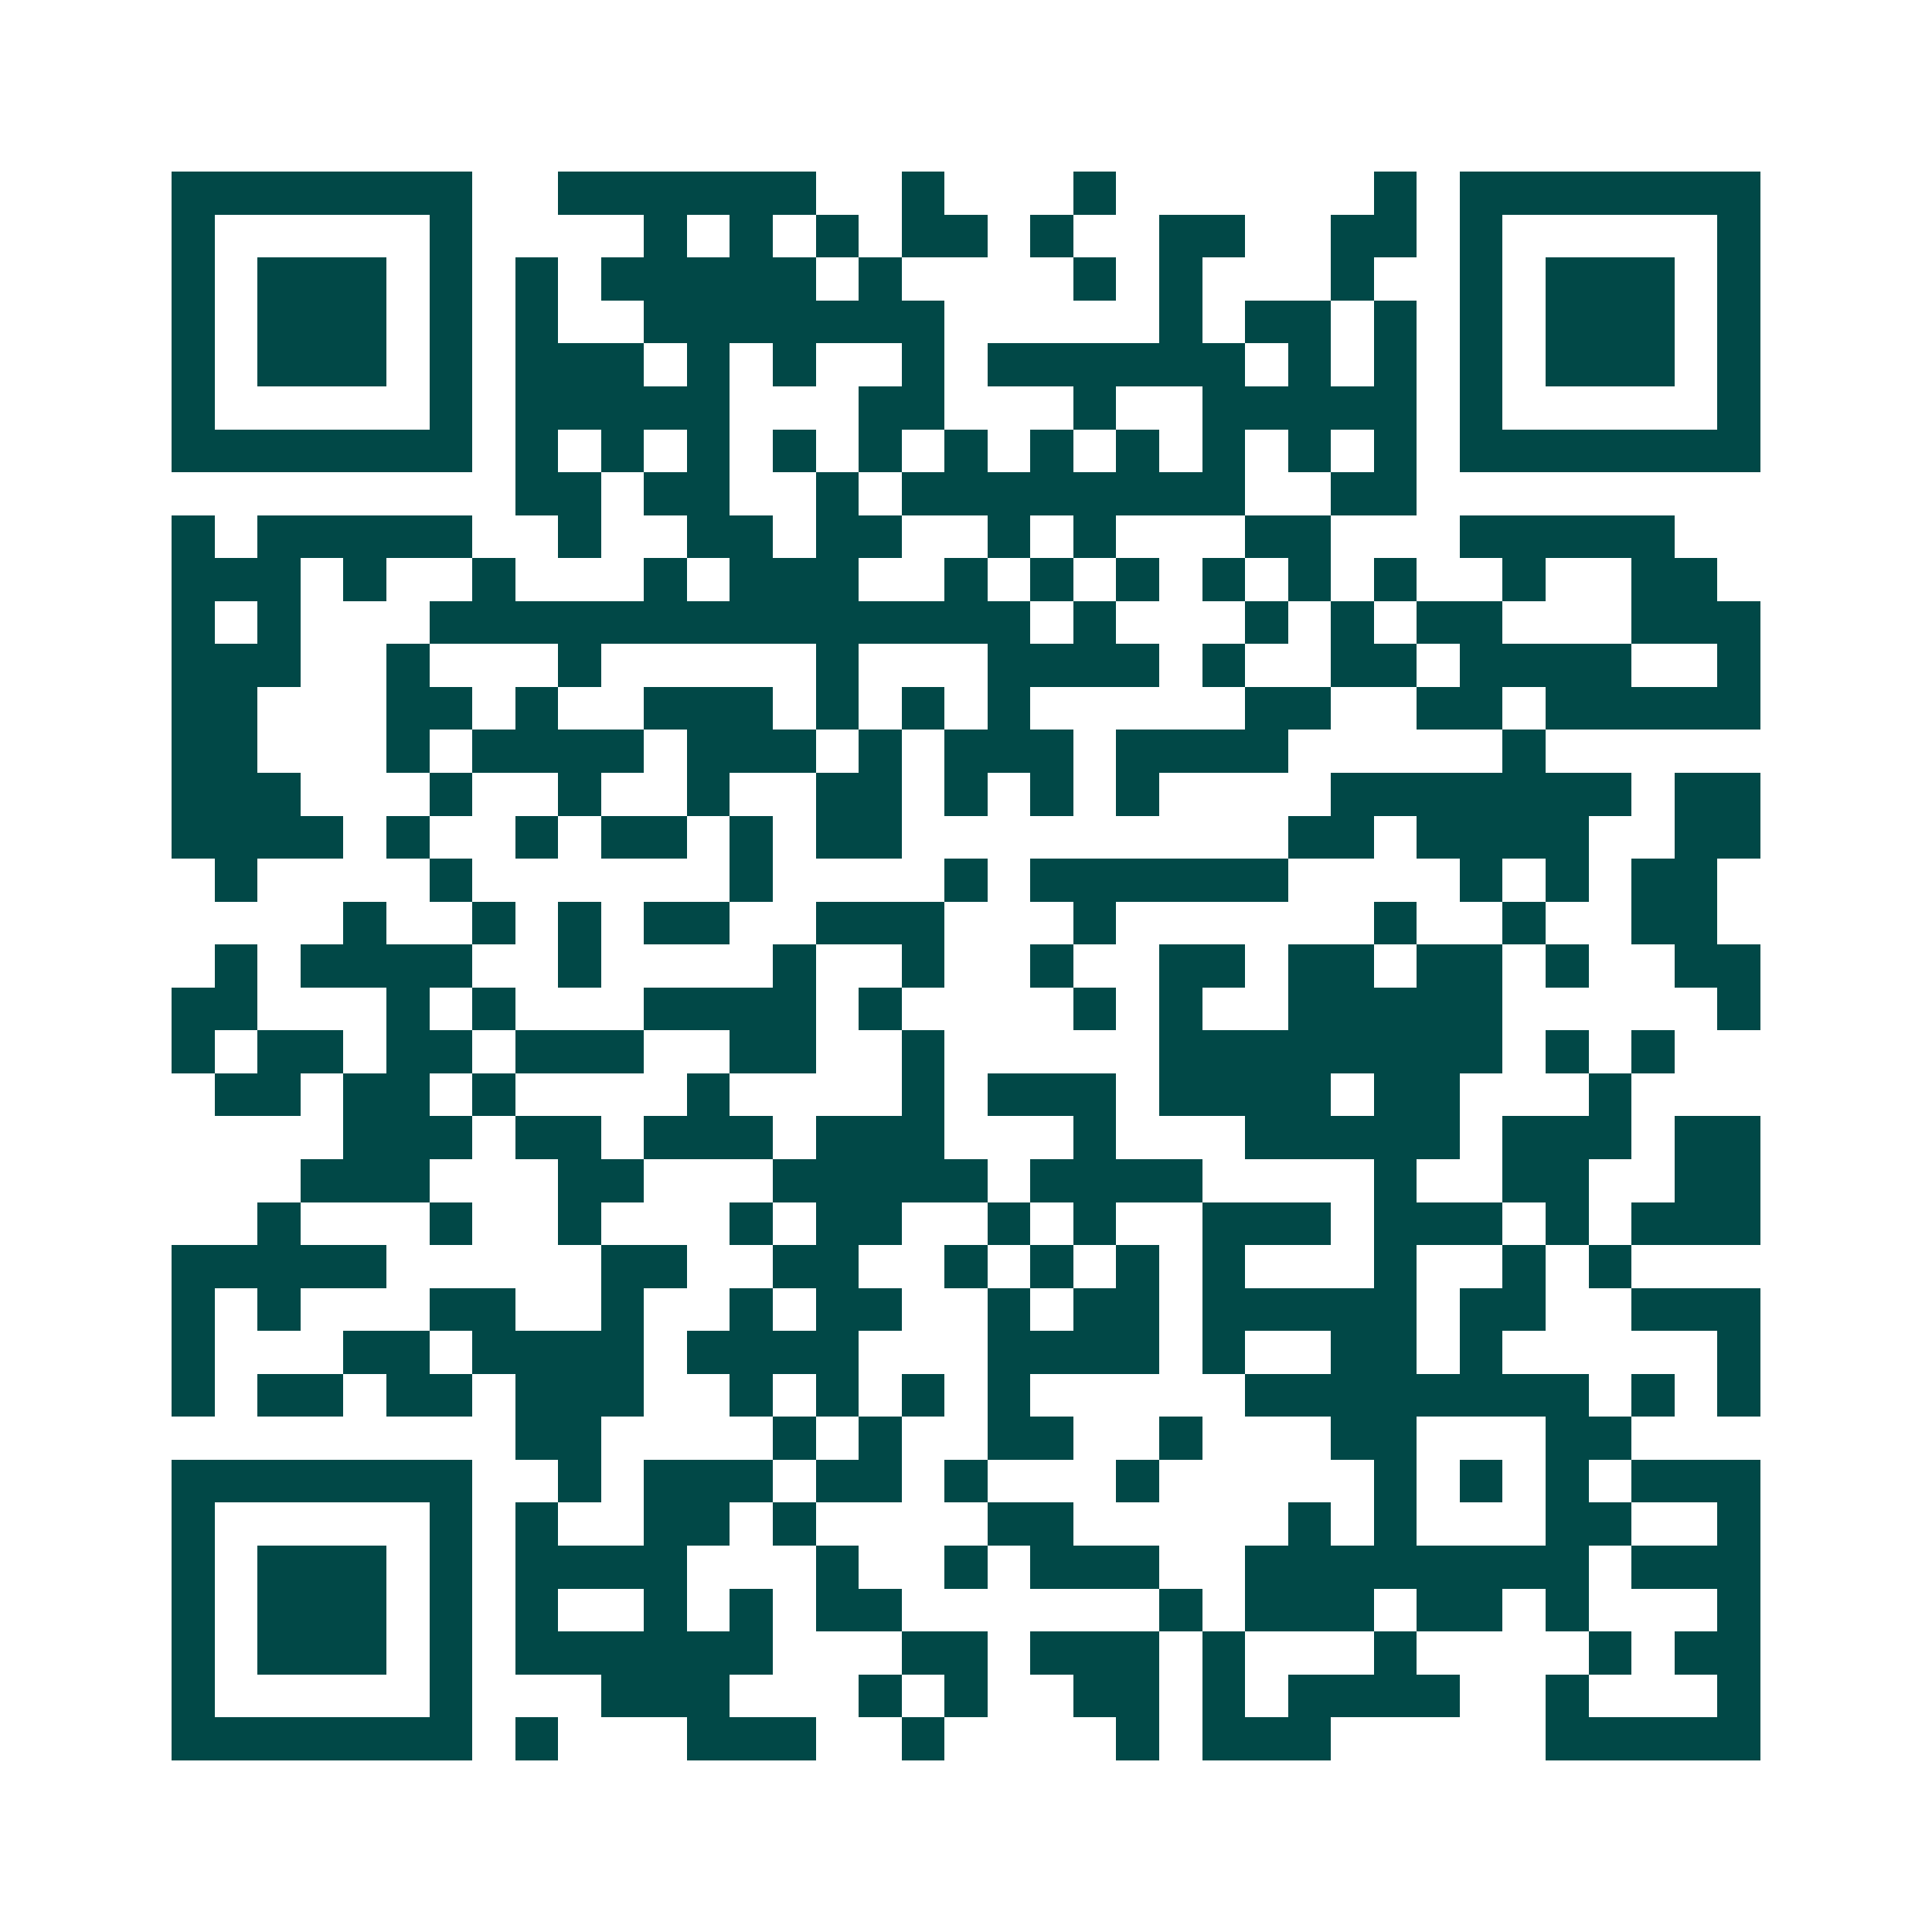 <svg xmlns="http://www.w3.org/2000/svg" width="200" height="200" viewBox="0 0 45 45" shape-rendering="crispEdges"><path fill="#ffffff" d="M0 0h45v45H0z"/><path stroke="#014847" d="M4 4.5h7m2 0h6m2 0h1m3 0h1m6 0h1m1 0h7M4 5.5h1m5 0h1m4 0h1m1 0h1m1 0h1m1 0h2m1 0h1m2 0h2m2 0h2m1 0h1m5 0h1M4 6.5h1m1 0h3m1 0h1m1 0h1m1 0h5m1 0h1m4 0h1m1 0h1m3 0h1m2 0h1m1 0h3m1 0h1M4 7.5h1m1 0h3m1 0h1m1 0h1m2 0h7m5 0h1m1 0h2m1 0h1m1 0h1m1 0h3m1 0h1M4 8.5h1m1 0h3m1 0h1m1 0h3m1 0h1m1 0h1m2 0h1m1 0h6m1 0h1m1 0h1m1 0h1m1 0h3m1 0h1M4 9.5h1m5 0h1m1 0h5m3 0h2m3 0h1m2 0h5m1 0h1m5 0h1M4 10.5h7m1 0h1m1 0h1m1 0h1m1 0h1m1 0h1m1 0h1m1 0h1m1 0h1m1 0h1m1 0h1m1 0h1m1 0h7M12 11.5h2m1 0h2m2 0h1m1 0h8m2 0h2M4 12.5h1m1 0h5m2 0h1m2 0h2m1 0h2m2 0h1m1 0h1m3 0h2m3 0h5M4 13.5h3m1 0h1m2 0h1m3 0h1m1 0h3m2 0h1m1 0h1m1 0h1m1 0h1m1 0h1m1 0h1m2 0h1m2 0h2M4 14.5h1m1 0h1m3 0h14m1 0h1m3 0h1m1 0h1m1 0h2m3 0h3M4 15.5h3m2 0h1m3 0h1m5 0h1m3 0h4m1 0h1m2 0h2m1 0h4m2 0h1M4 16.5h2m3 0h2m1 0h1m2 0h3m1 0h1m1 0h1m1 0h1m5 0h2m2 0h2m1 0h5M4 17.5h2m3 0h1m1 0h4m1 0h3m1 0h1m1 0h3m1 0h4m5 0h1M4 18.5h3m3 0h1m2 0h1m2 0h1m2 0h2m1 0h1m1 0h1m1 0h1m4 0h7m1 0h2M4 19.5h4m1 0h1m2 0h1m1 0h2m1 0h1m1 0h2m9 0h2m1 0h4m2 0h2M5 20.5h1m4 0h1m6 0h1m4 0h1m1 0h6m4 0h1m1 0h1m1 0h2M8 21.5h1m2 0h1m1 0h1m1 0h2m2 0h3m3 0h1m6 0h1m2 0h1m2 0h2M5 22.5h1m1 0h4m2 0h1m4 0h1m2 0h1m2 0h1m2 0h2m1 0h2m1 0h2m1 0h1m2 0h2M4 23.5h2m3 0h1m1 0h1m3 0h4m1 0h1m4 0h1m1 0h1m2 0h5m5 0h1M4 24.5h1m1 0h2m1 0h2m1 0h3m2 0h2m2 0h1m5 0h8m1 0h1m1 0h1M5 25.5h2m1 0h2m1 0h1m4 0h1m4 0h1m1 0h3m1 0h4m1 0h2m3 0h1M8 26.5h3m1 0h2m1 0h3m1 0h3m3 0h1m3 0h5m1 0h3m1 0h2M7 27.5h3m3 0h2m3 0h5m1 0h4m4 0h1m2 0h2m2 0h2M6 28.5h1m3 0h1m2 0h1m3 0h1m1 0h2m2 0h1m1 0h1m2 0h3m1 0h3m1 0h1m1 0h3M4 29.5h5m5 0h2m2 0h2m2 0h1m1 0h1m1 0h1m1 0h1m3 0h1m2 0h1m1 0h1M4 30.5h1m1 0h1m3 0h2m2 0h1m2 0h1m1 0h2m2 0h1m1 0h2m1 0h5m1 0h2m2 0h3M4 31.5h1m3 0h2m1 0h4m1 0h4m3 0h4m1 0h1m2 0h2m1 0h1m5 0h1M4 32.5h1m1 0h2m1 0h2m1 0h3m2 0h1m1 0h1m1 0h1m1 0h1m5 0h8m1 0h1m1 0h1M12 33.5h2m4 0h1m1 0h1m2 0h2m2 0h1m3 0h2m3 0h2M4 34.5h7m2 0h1m1 0h3m1 0h2m1 0h1m3 0h1m5 0h1m1 0h1m1 0h1m1 0h3M4 35.5h1m5 0h1m1 0h1m2 0h2m1 0h1m4 0h2m5 0h1m1 0h1m3 0h2m2 0h1M4 36.5h1m1 0h3m1 0h1m1 0h4m3 0h1m2 0h1m1 0h3m2 0h8m1 0h3M4 37.5h1m1 0h3m1 0h1m1 0h1m2 0h1m1 0h1m1 0h2m6 0h1m1 0h3m1 0h2m1 0h1m3 0h1M4 38.5h1m1 0h3m1 0h1m1 0h6m3 0h2m1 0h3m1 0h1m3 0h1m4 0h1m1 0h2M4 39.5h1m5 0h1m3 0h3m3 0h1m1 0h1m2 0h2m1 0h1m1 0h4m2 0h1m3 0h1M4 40.5h7m1 0h1m3 0h3m2 0h1m4 0h1m1 0h3m5 0h5"/></svg>

